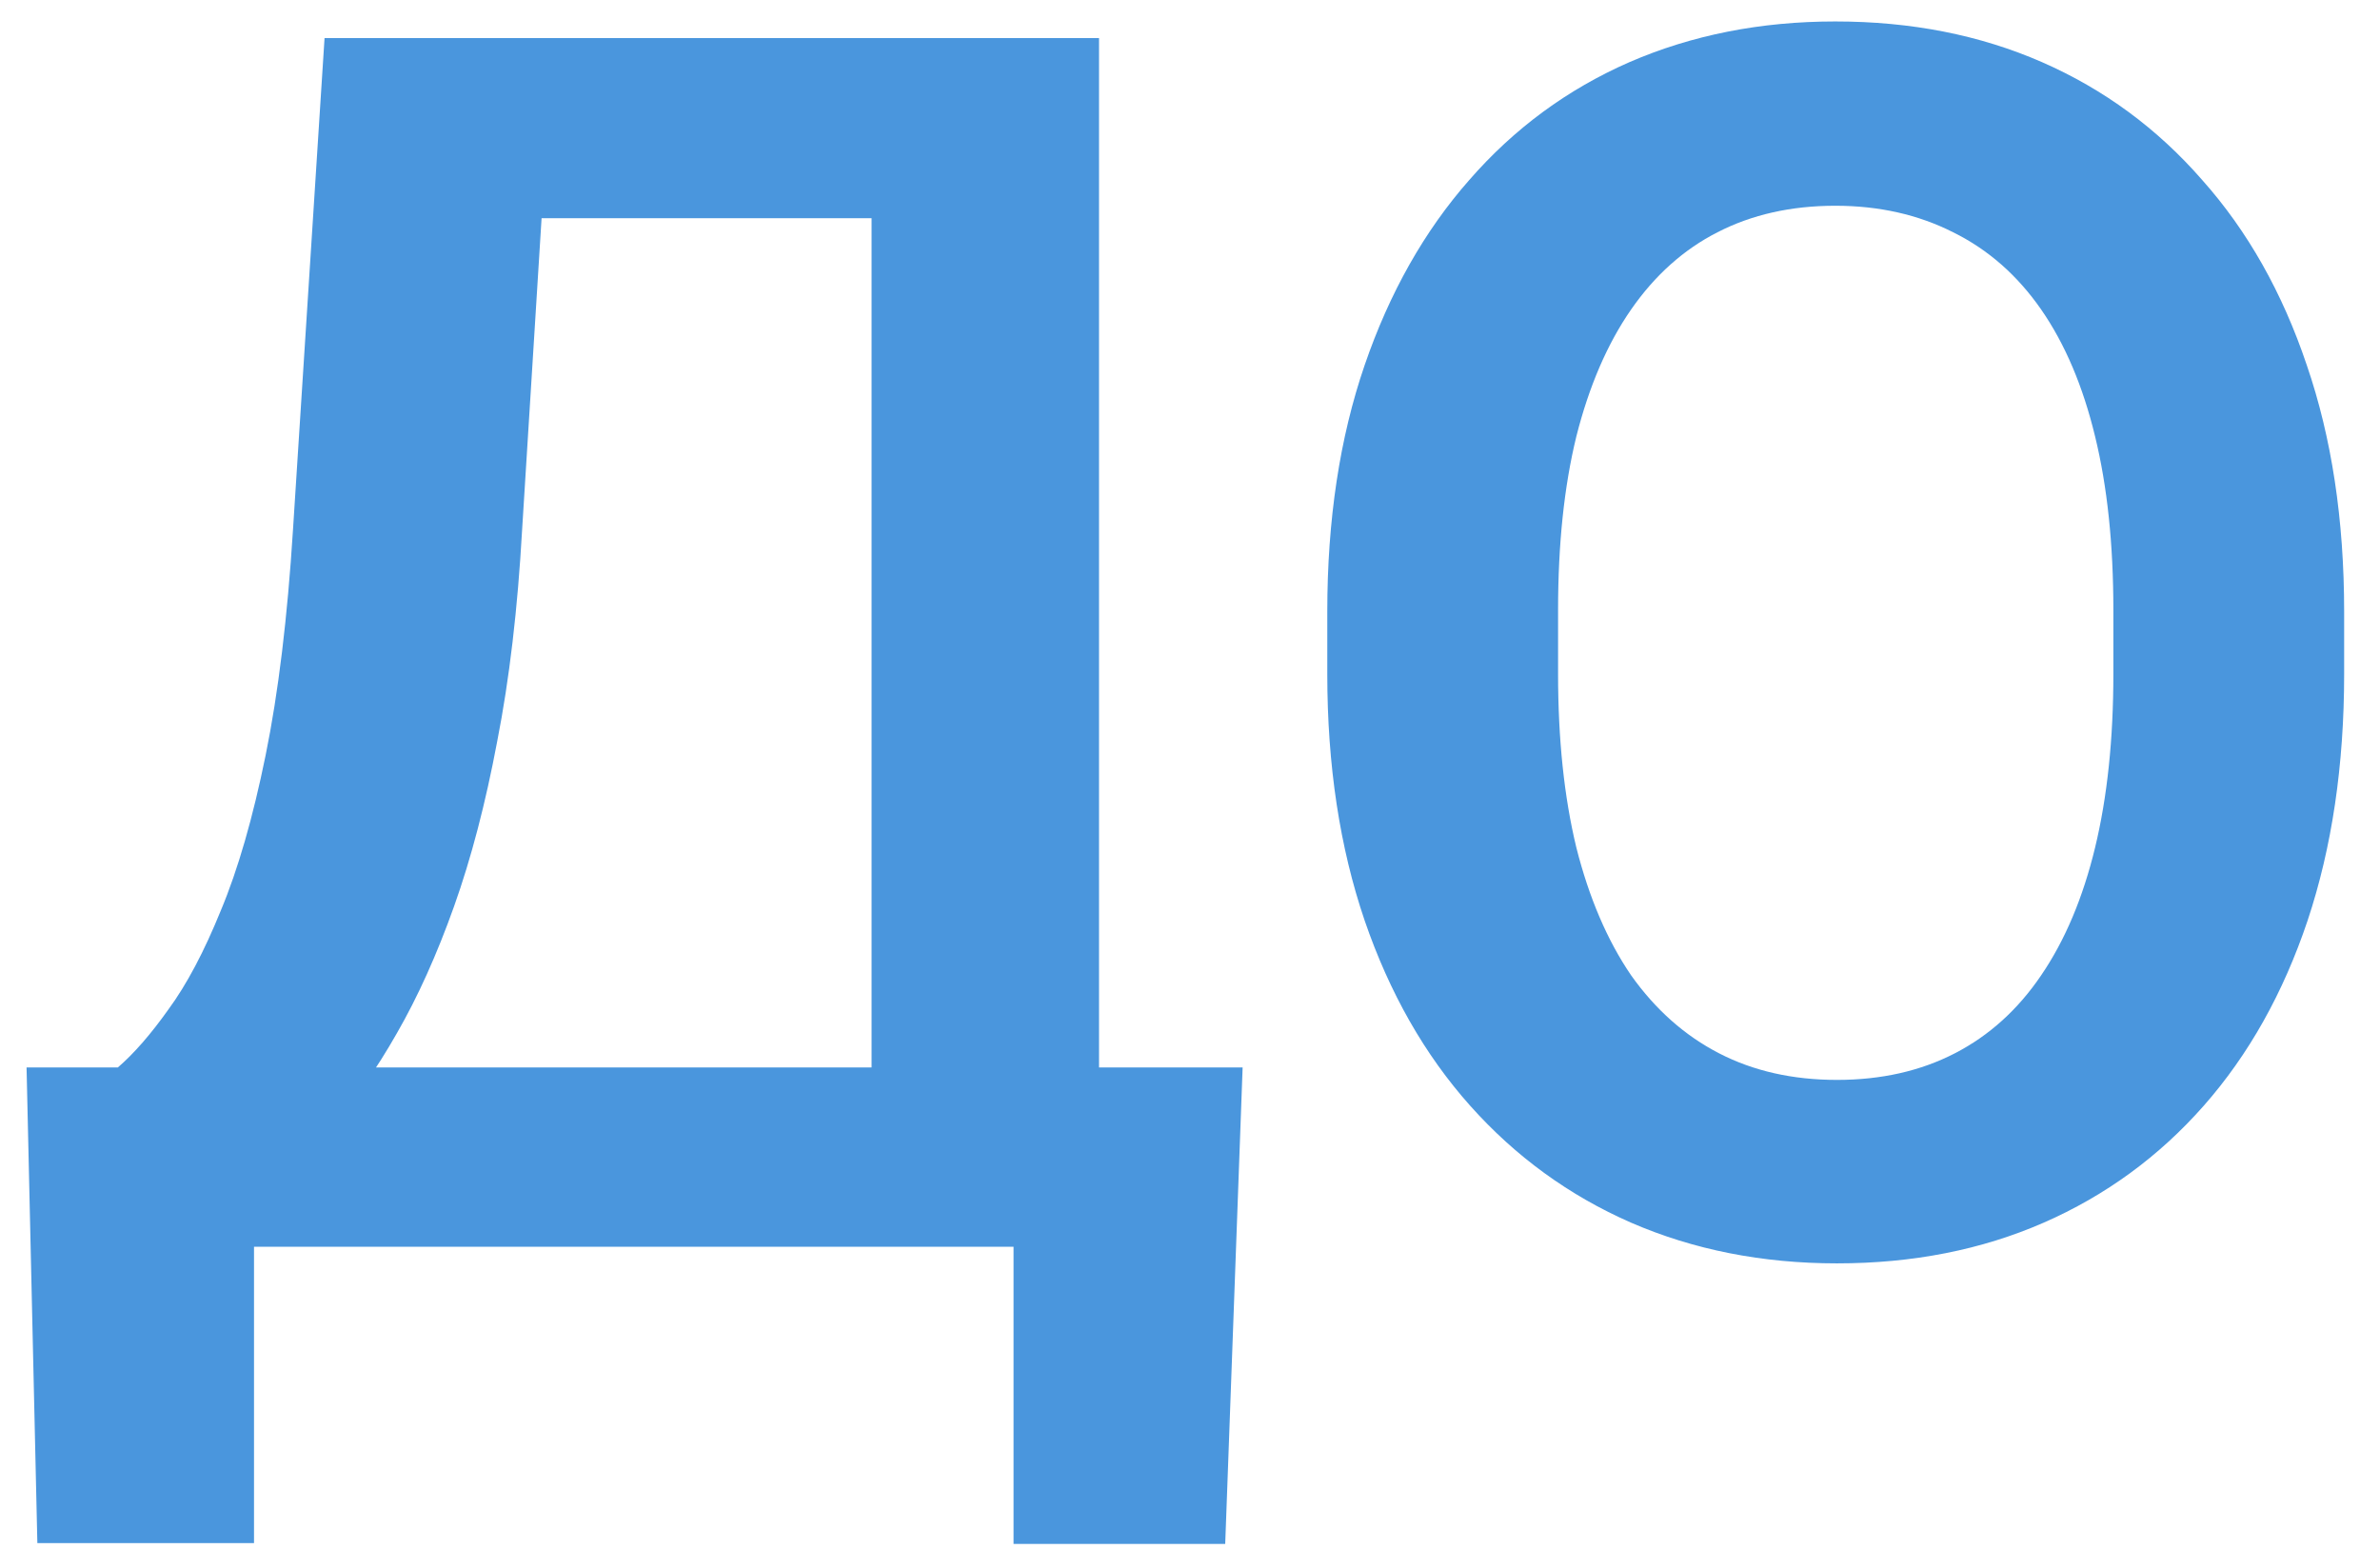 <?xml version="1.0" encoding="UTF-8"?> <svg xmlns="http://www.w3.org/2000/svg" width="63" height="41" viewBox="0 0 63 41" fill="none"><path d="M28.389 28.254V33H5.076V28.254H28.389ZM6.724 28.254V40.844H0.989L0.703 28.254H6.724ZM32.893 28.254L32.432 40.866H26.829V28.254H32.893ZM24.631 1.008V5.776H9.558V1.008H24.631ZM29.092 1.008V33H23.071V1.008H29.092ZM8.591 1.008H14.634L13.821 14.016C13.704 16.11 13.484 17.978 13.162 19.619C12.854 21.259 12.473 22.717 12.019 23.991C11.565 25.266 11.06 26.386 10.503 27.353C9.961 28.305 9.382 29.133 8.767 29.836C8.166 30.539 7.544 31.147 6.899 31.66C6.27 32.158 5.647 32.605 5.032 33H1.67V28.254H3.12C3.545 27.888 3.992 27.375 4.46 26.716C4.944 26.057 5.405 25.185 5.845 24.101C6.299 23.017 6.694 21.648 7.031 19.992C7.368 18.337 7.61 16.345 7.756 14.016L8.591 1.008ZM62.051 16.191V17.839C62.051 20.256 61.728 22.431 61.084 24.365C60.44 26.284 59.524 27.917 58.337 29.265C57.151 30.612 55.737 31.645 54.097 32.363C52.456 33.081 50.632 33.44 48.626 33.44C46.648 33.44 44.831 33.081 43.176 32.363C41.536 31.645 40.115 30.612 38.914 29.265C37.712 27.917 36.782 26.284 36.123 24.365C35.464 22.431 35.134 20.256 35.134 17.839V16.191C35.134 13.759 35.464 11.584 36.123 9.665C36.782 7.746 37.705 6.113 38.892 4.765C40.078 3.403 41.492 2.363 43.132 1.645C44.788 0.927 46.604 0.568 48.581 0.568C50.588 0.568 52.412 0.927 54.053 1.645C55.693 2.363 57.107 3.403 58.294 4.765C59.495 6.113 60.417 7.746 61.062 9.665C61.721 11.584 62.051 13.759 62.051 16.191ZM55.942 17.839V16.147C55.942 14.404 55.781 12.873 55.459 11.555C55.137 10.222 54.661 9.101 54.031 8.193C53.401 7.285 52.624 6.604 51.702 6.149C50.779 5.681 49.739 5.446 48.581 5.446C47.41 5.446 46.37 5.681 45.461 6.149C44.568 6.604 43.806 7.285 43.176 8.193C42.546 9.101 42.063 10.222 41.726 11.555C41.404 12.873 41.243 14.404 41.243 16.147V17.839C41.243 19.567 41.404 21.098 41.726 22.431C42.063 23.764 42.546 24.892 43.176 25.815C43.821 26.723 44.597 27.412 45.505 27.88C46.414 28.349 47.454 28.584 48.626 28.584C49.797 28.584 50.837 28.349 51.746 27.88C52.654 27.412 53.416 26.723 54.031 25.815C54.661 24.892 55.137 23.764 55.459 22.431C55.781 21.098 55.942 19.567 55.942 17.839Z" fill="#4A96DD"></path></svg> 